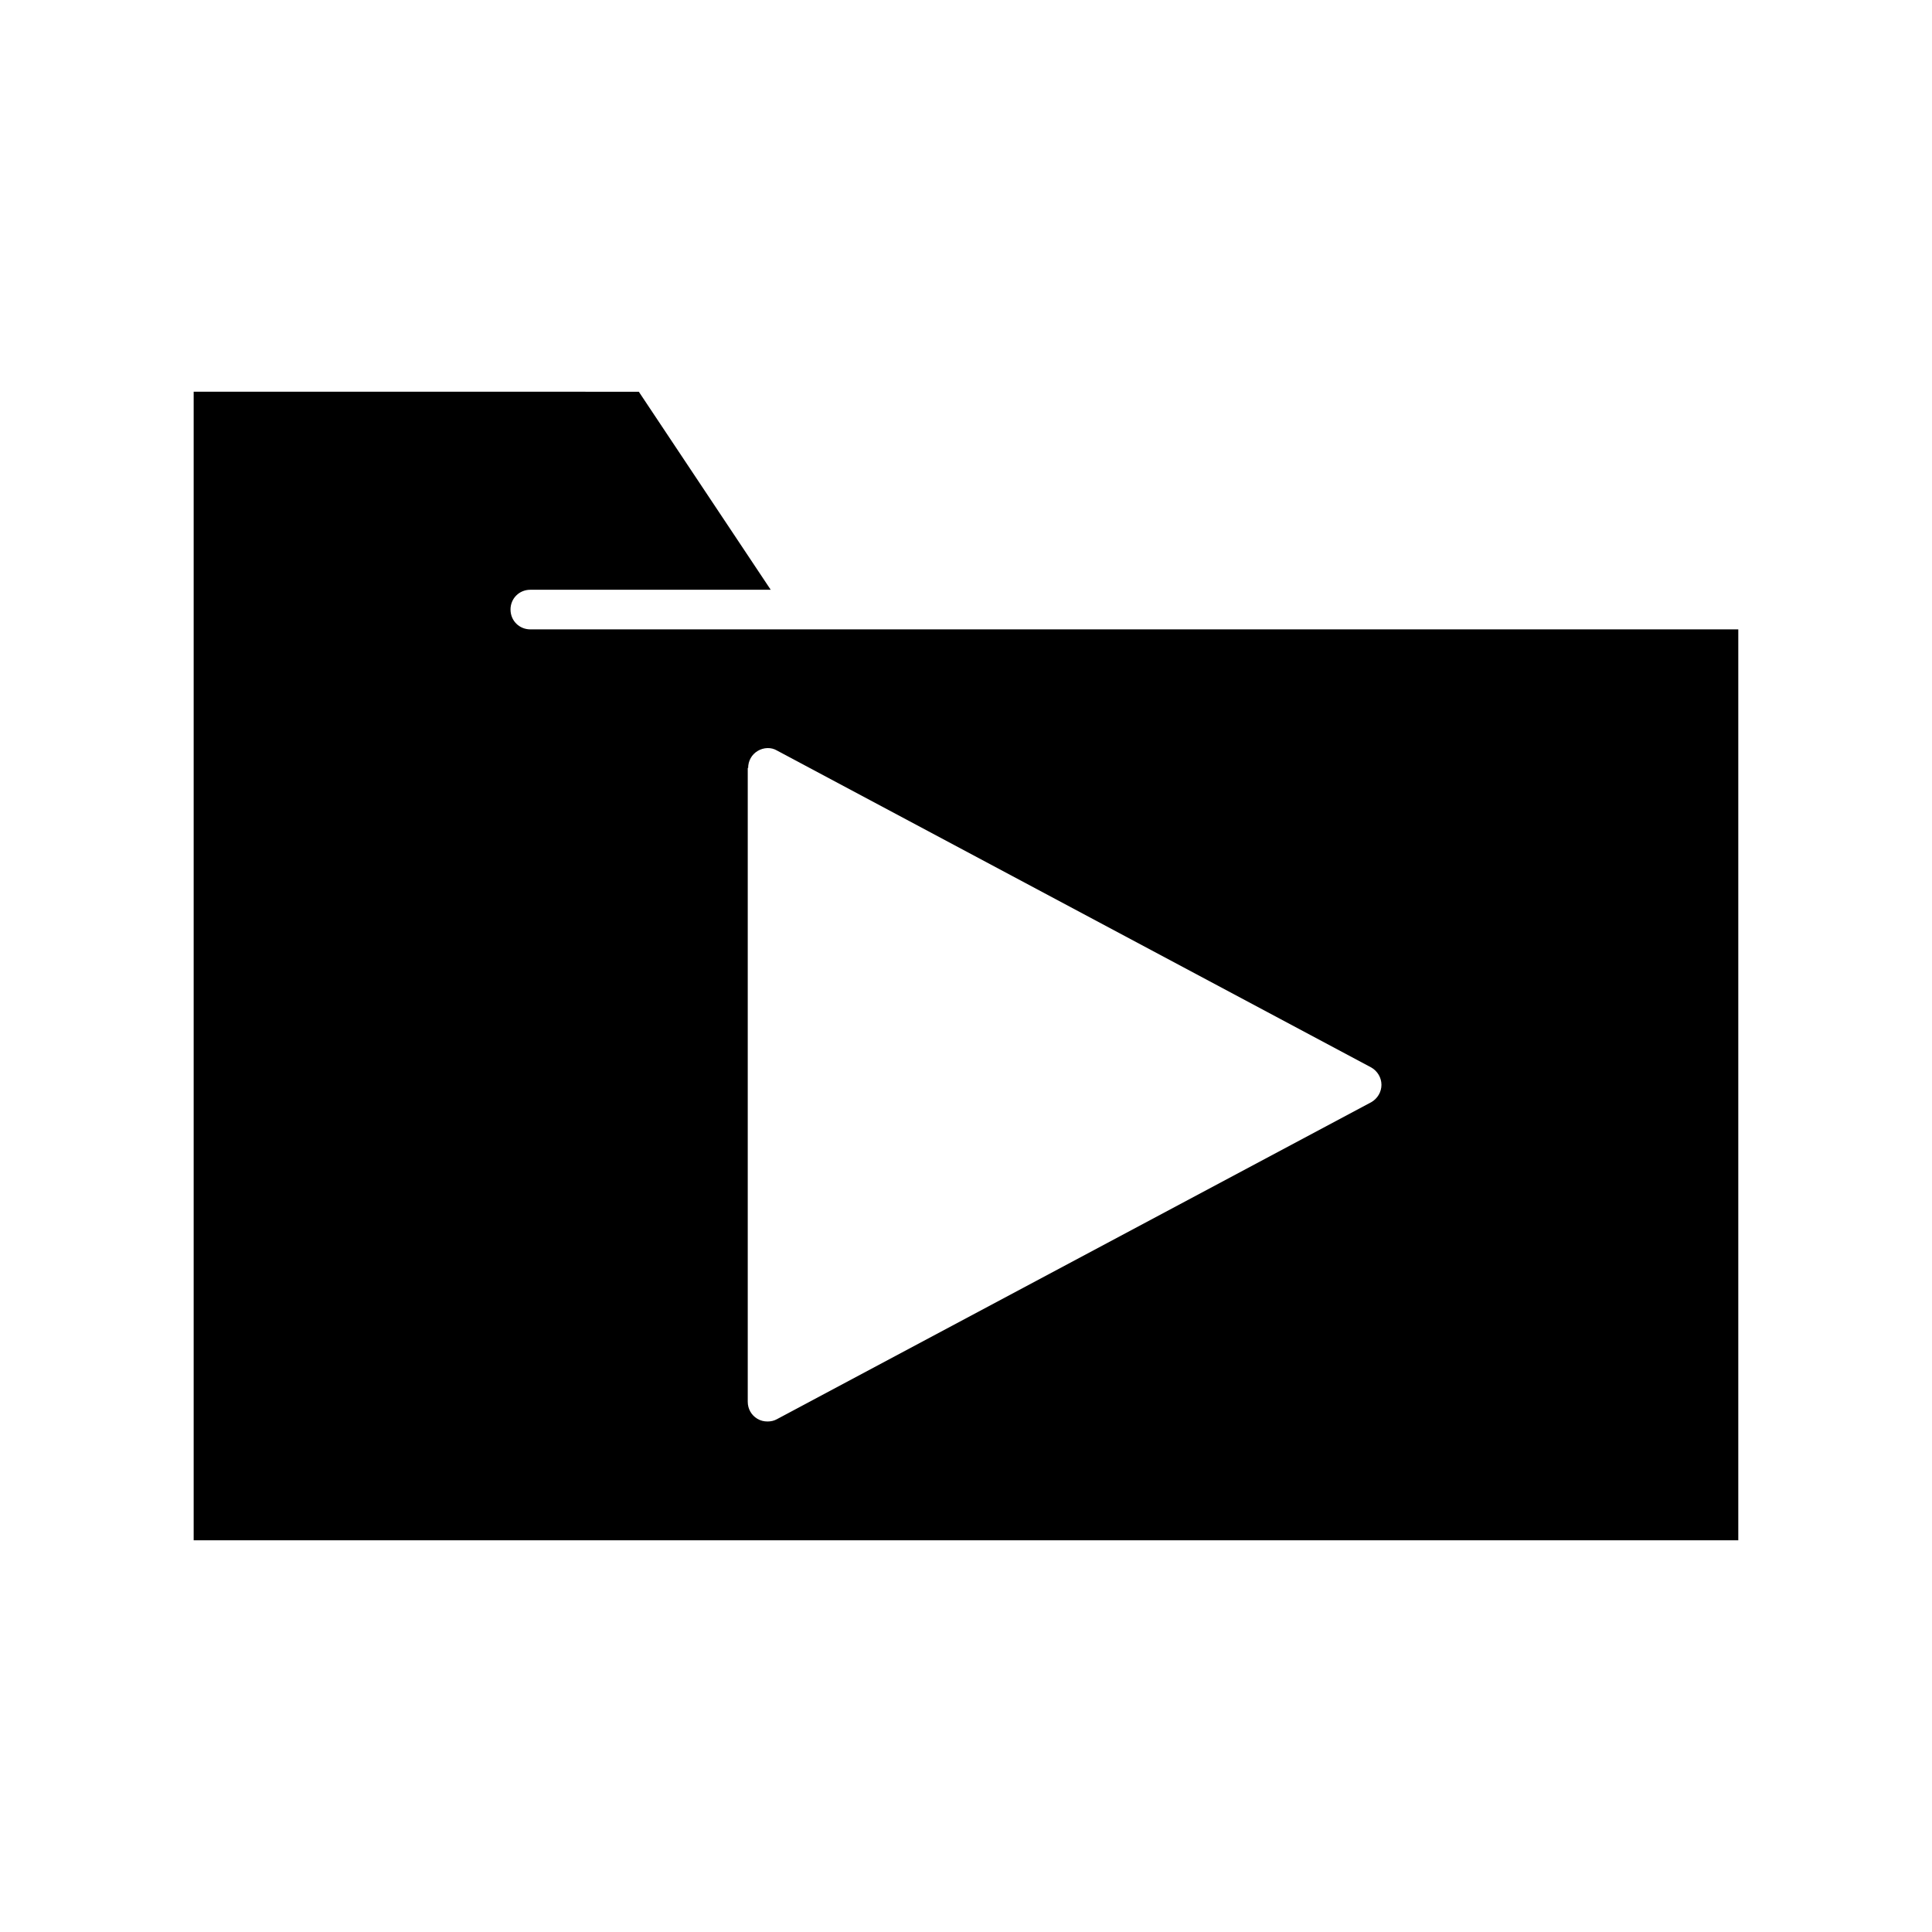<?xml version="1.0" encoding="UTF-8"?>
<!-- Uploaded to: SVG Repo, www.svgrepo.com, Generator: SVG Repo Mixer Tools -->
<svg fill="#000000" width="800px" height="800px" version="1.1" viewBox="144 144 512 512" xmlns="http://www.w3.org/2000/svg">
 <path d="m279.29 305.54c0-2.938 2.309-5.246 5.246-5.246h63.711l-34.953-52.48-117.97-0.004v304.39h409.34v-241.41h-320.12c-2.941 0-5.25-2.309-5.25-5.246zm62.977 41.984c0-1.891 0.945-3.57 2.519-4.512 1.574-0.945 3.57-1.051 5.144-0.105l157.44 83.969c1.68 0.945 2.731 2.731 2.731 4.617 0 1.891-1.051 3.672-2.731 4.617l-157.44 83.969c-0.734 0.418-1.574 0.629-2.519 0.629-0.945 0-1.891-0.211-2.731-0.734-1.574-0.945-2.519-2.625-2.519-4.512v-167.94z"/>
</svg>